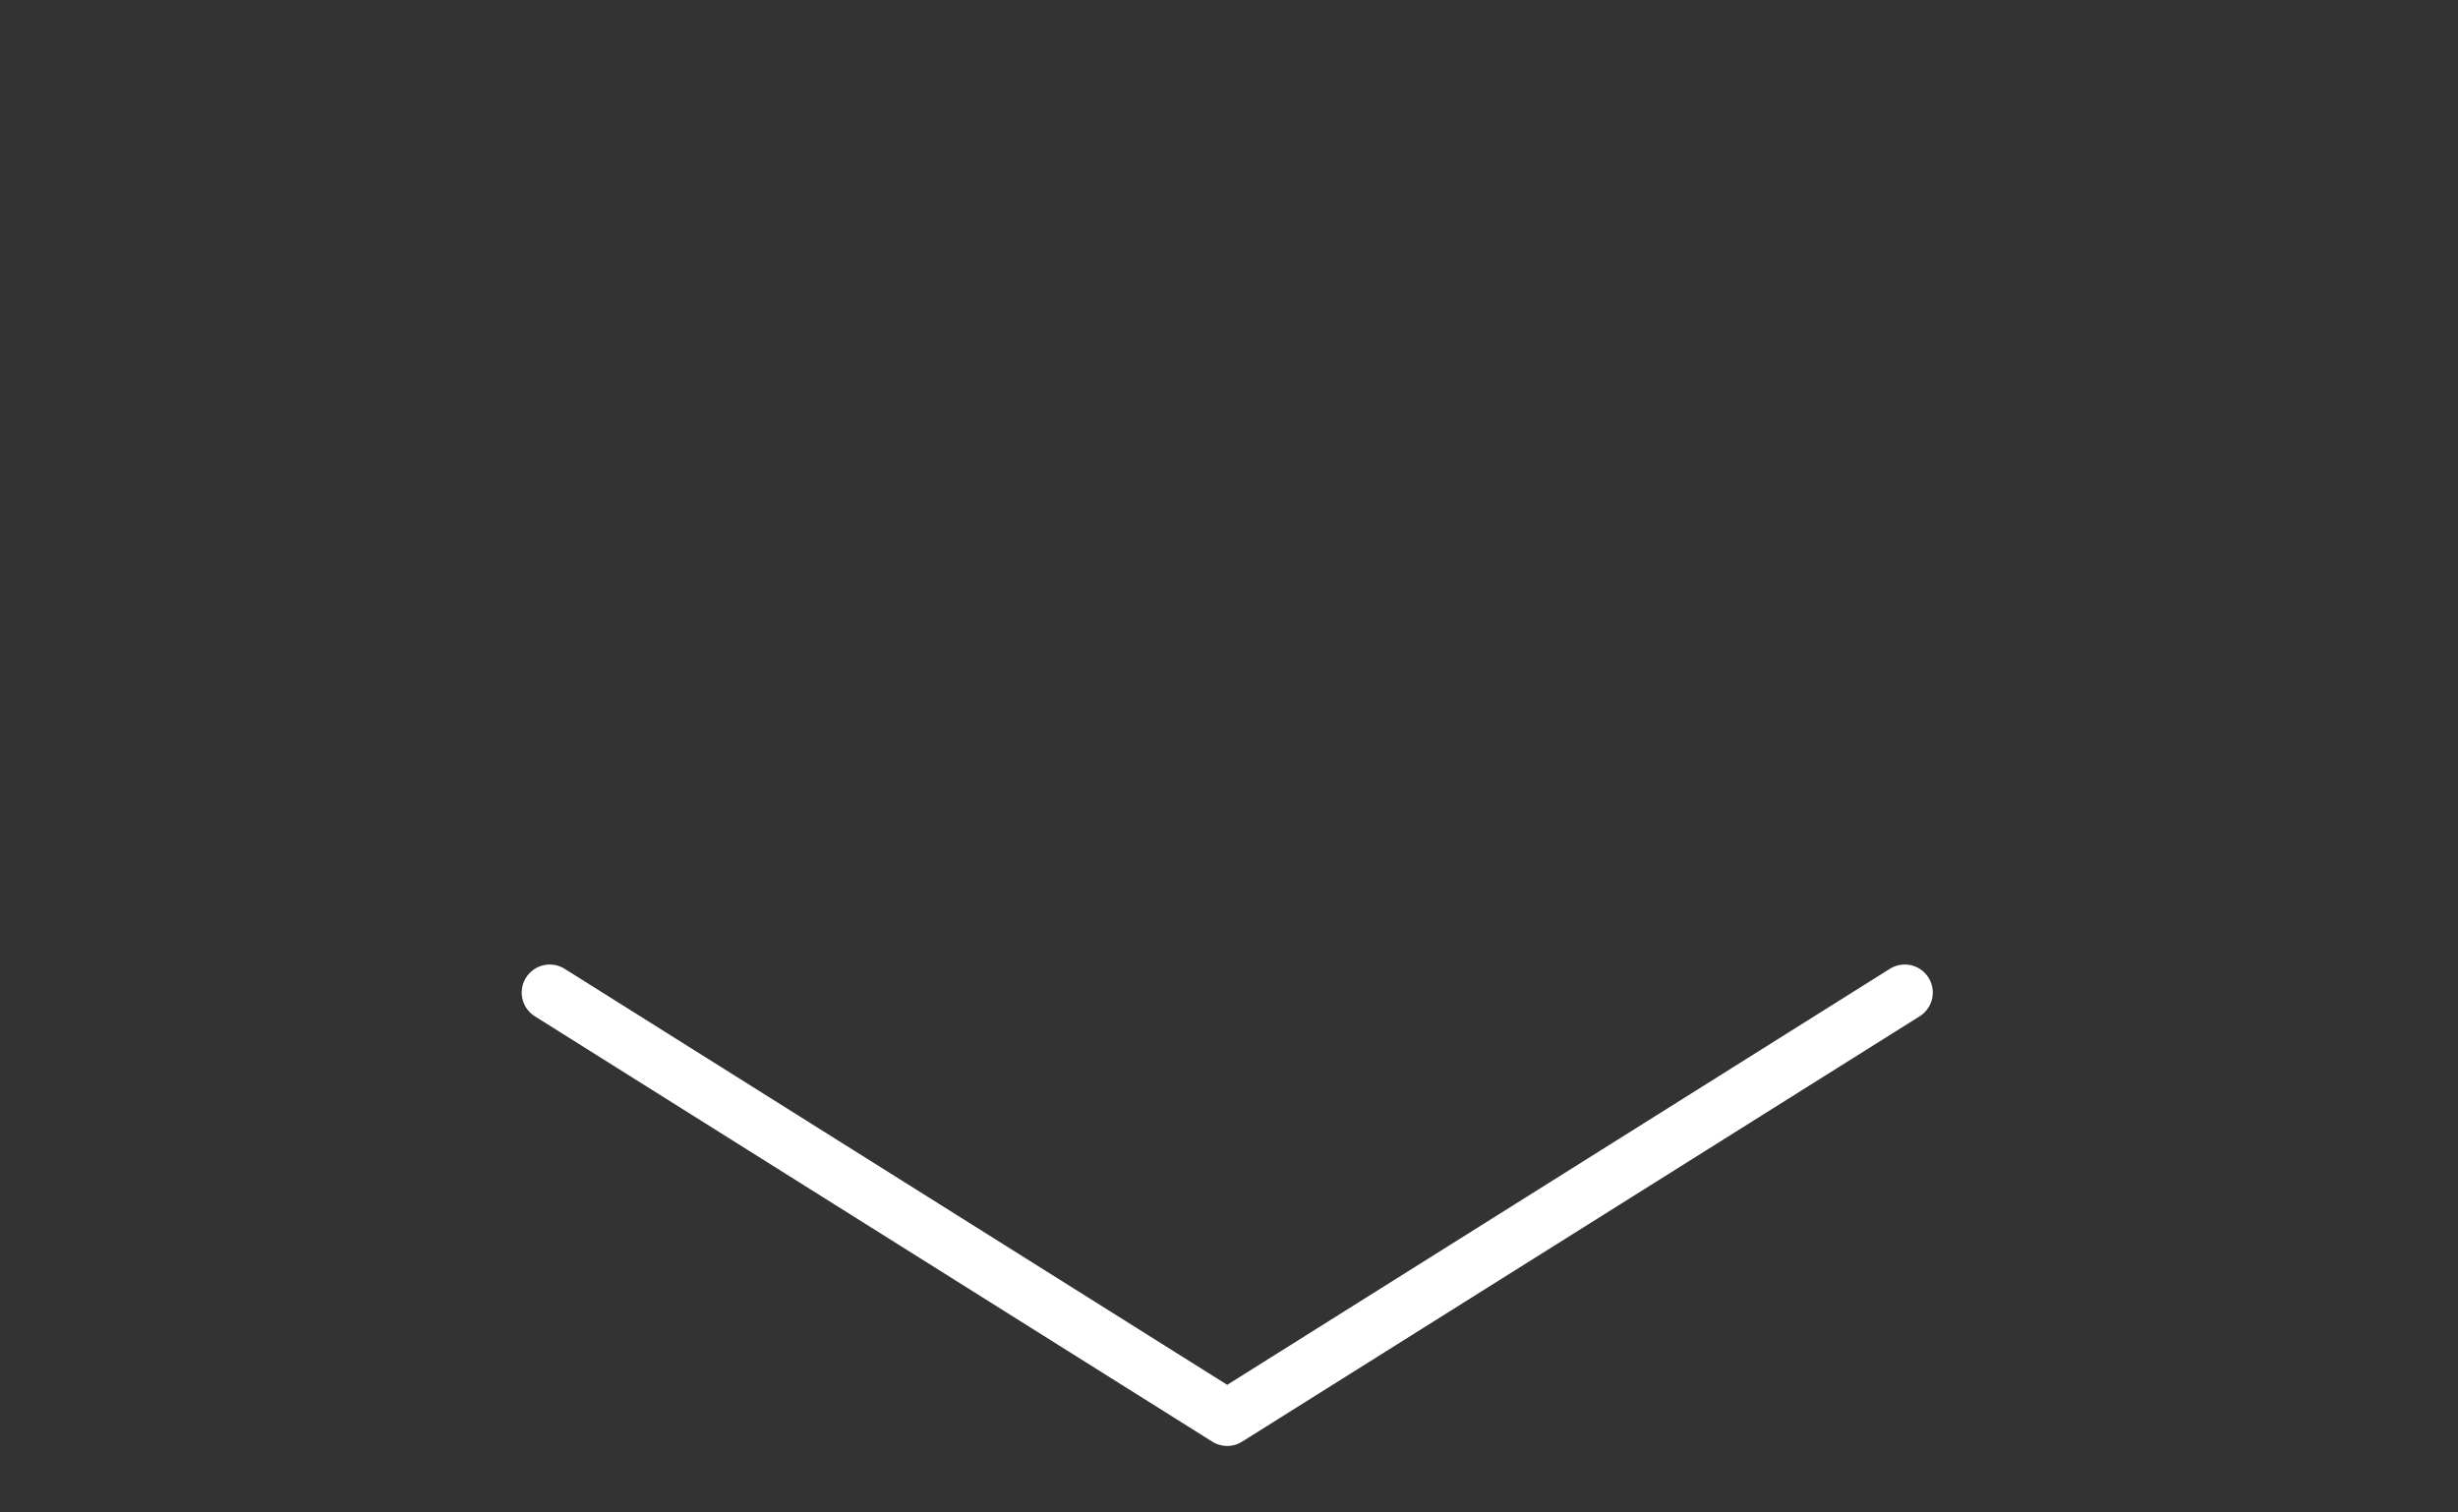<svg width="26" height="16" viewBox="0 0 26 16" fill="none" xmlns="http://www.w3.org/2000/svg">
<rect x="0" y="0" width="26" height="16" fill="#333333" stroke="none"/>
<g clip-path="url(#clip0)">
<path d="M20.148 10.5L12.981 15L5.815 10.5" stroke="white" stroke-width="0.593" stroke-linecap="round" stroke-linejoin="round"/>
</g>
<defs>
<clipPath id="clip0">
<rect width="16" height="25.482" fill="white" transform="matrix(-4.37114e-08 -1 -1 4.37114e-08 25.481 16)"/>
</clipPath>
</defs>
</svg>
